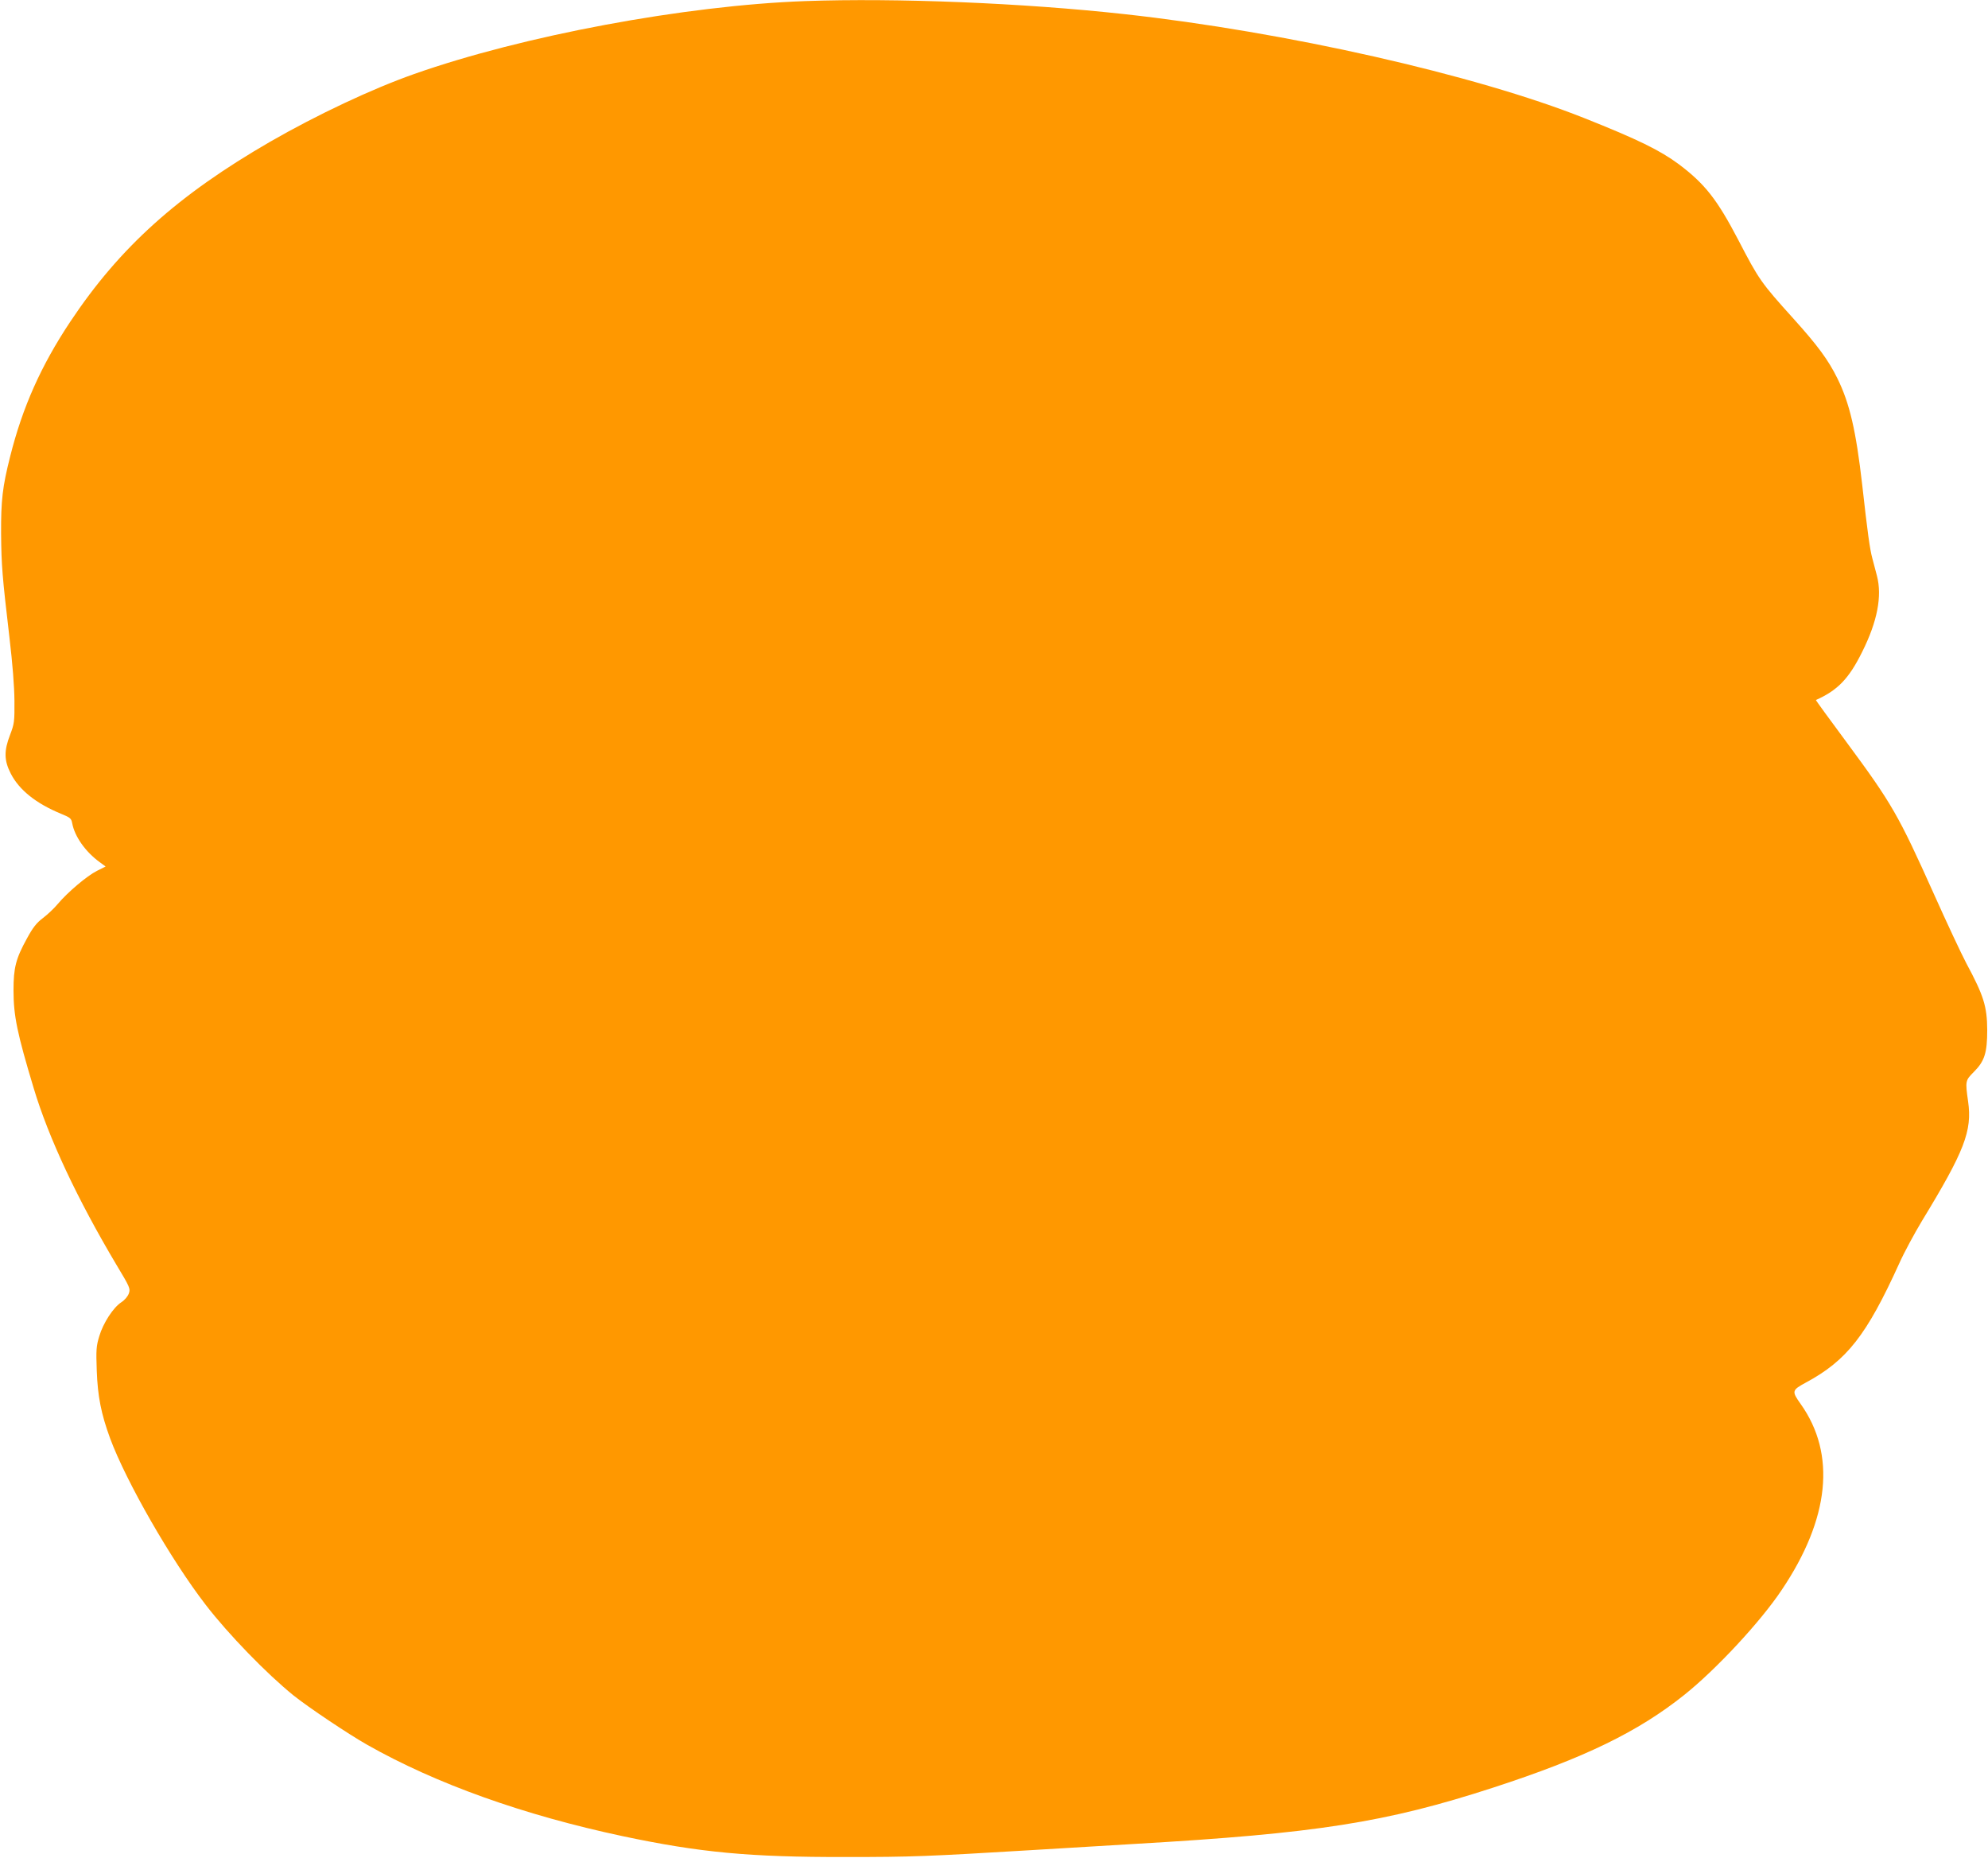 <?xml version="1.0" standalone="no"?>
<!DOCTYPE svg PUBLIC "-//W3C//DTD SVG 20010904//EN"
 "http://www.w3.org/TR/2001/REC-SVG-20010904/DTD/svg10.dtd">
<svg version="1.0" xmlns="http://www.w3.org/2000/svg"
 width="1280pt" height="1196pt" viewBox="0 0 1280 1196"
 preserveAspectRatio="xMidYMid meet">
<g transform="translate(0,1196) scale(0.1,-0.1)"
fill="#ff9800" stroke="none">
<path d="M5185 11953 c-775 -28 -1820 -223 -2520 -470 -272 -96 -622 -261
-925 -435 -595 -344 -968 -679 -1287 -1158 -189 -284 -308 -551 -388 -870 -49
-194 -59 -281 -58 -495 2 -204 7 -270 54 -670 20 -170 31 -310 32 -405 1 -137
-1 -149 -28 -220 -40 -103 -39 -165 4 -249 54 -106 163 -193 323 -259 61 -25
67 -30 73 -62 16 -85 85 -183 177 -250 l38 -28 -56 -28 c-64 -32 -189 -138
-252 -213 -24 -29 -67 -69 -96 -91 -41 -31 -64 -60 -103 -132 -71 -129 -86
-187 -86 -333 0 -165 24 -278 130 -630 96 -320 281 -714 534 -1139 85 -141 89
-151 79 -181 -7 -20 -26 -43 -49 -58 -52 -34 -117 -134 -142 -219 -19 -63 -21
-86 -16 -222 6 -164 28 -277 86 -435 103 -278 392 -782 615 -1071 147 -191
394 -445 566 -584 95 -76 353 -249 475 -318 443 -251 1006 -452 1645 -588 497
-105 814 -135 1435 -134 429 0 524 4 1190 44 176 11 475 29 665 40 1177 68
1623 138 2315 363 584 190 931 358 1230 597 204 163 489 469 626 674 310 460
352 876 123 1198 -59 83 -57 89 33 138 264 142 391 304 601 766 32 72 99 195
147 275 273 448 324 579 297 768 -19 133 -18 136 37 191 69 69 86 123 86 270
-1 151 -22 220 -135 430 -33 63 -126 261 -206 440 -232 517 -272 586 -566 984
-109 147 -198 269 -196 270 140 62 213 138 298 310 98 196 129 359 95 489 -8
31 -22 83 -30 114 -16 59 -31 168 -65 473 -40 349 -81 525 -160 685 -59 119
-127 211 -281 382 -211 234 -223 251 -356 507 -137 262 -215 362 -384 489
-120 89 -262 159 -609 297 -702 279 -1922 555 -2960 669 -653 72 -1470 105
-2055 84z"/>
</g>
</svg>
